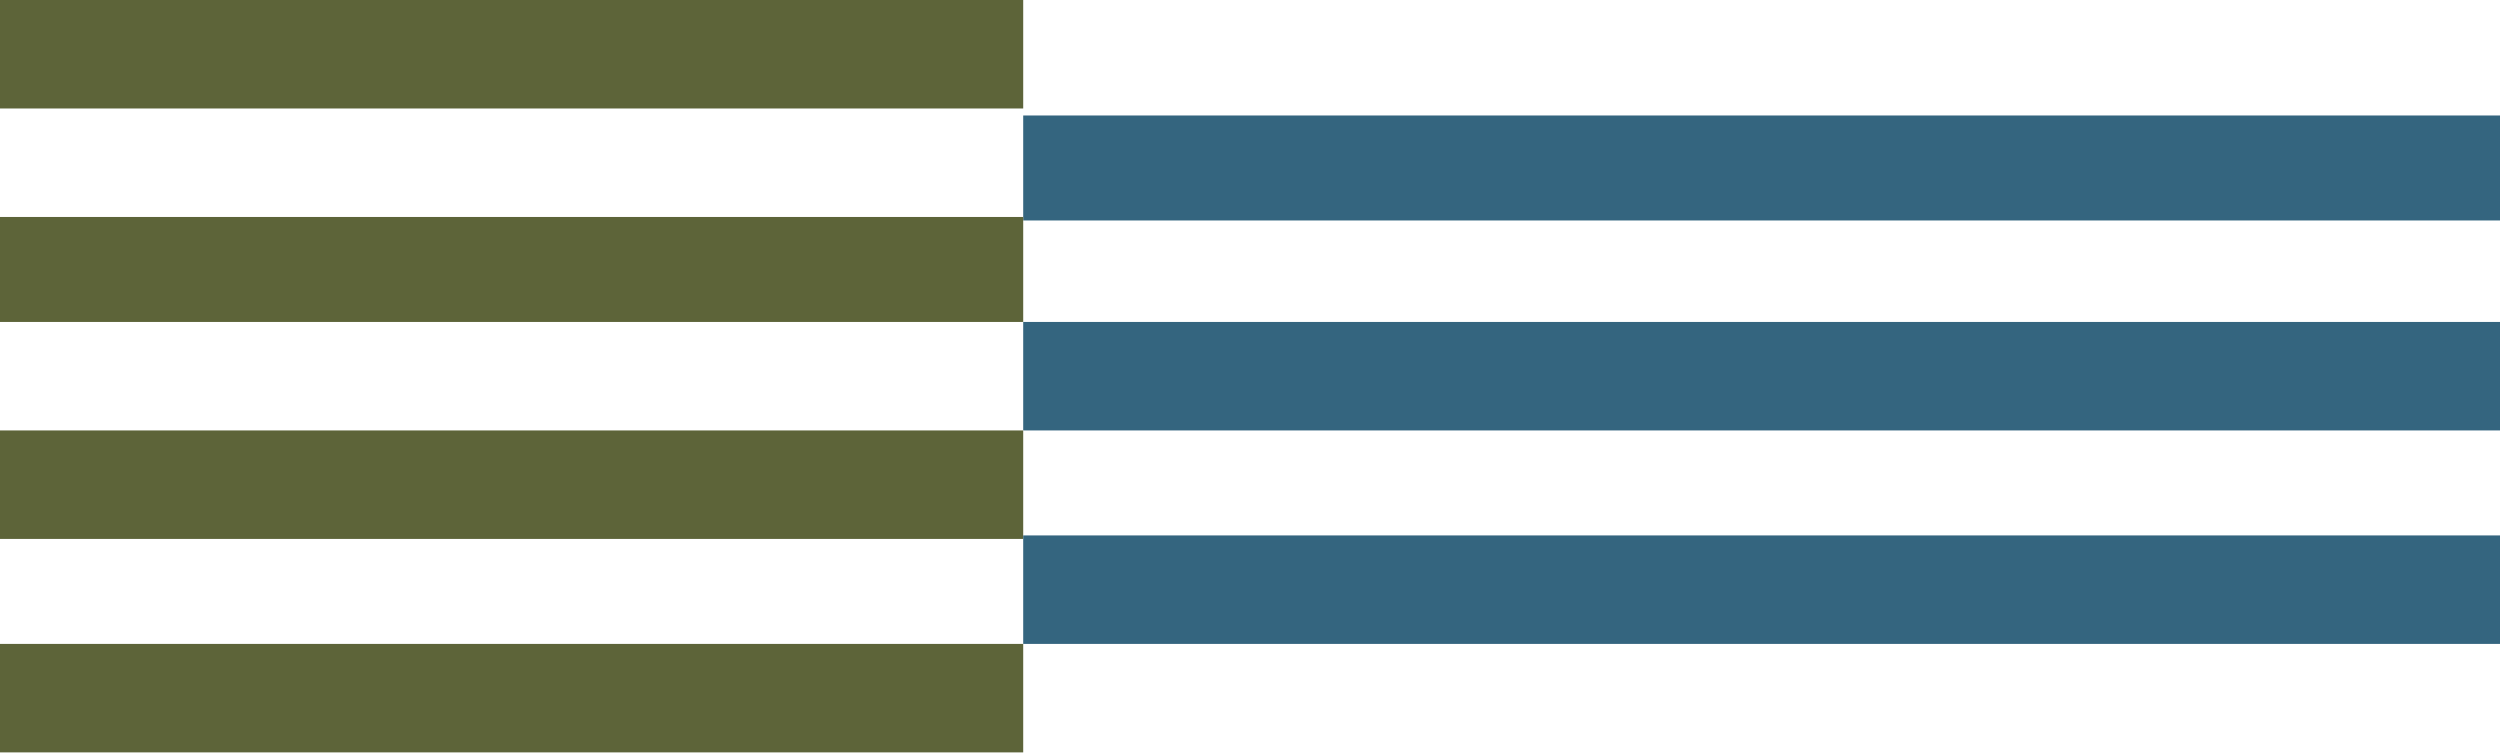 <svg width="474" height="143" viewBox="0 0 474 143" fill="none" xmlns="http://www.w3.org/2000/svg">
<rect x="474" y="41.801" width="280" height="19.905" transform="rotate(-180 474 41.801)" fill="#34657F"/>
<rect x="194" y="61.042" width="280" height="19.905" transform="rotate(-180 194 61.042)" fill="#5D6439"/>
<rect x="474" y="81.611" width="280" height="20.569" transform="rotate(-180 474 81.611)" fill="#34657F"/>
<rect x="194" y="102.18" width="280" height="20.569" transform="rotate(-180 194 102.18)" fill="#5D6439"/>
<rect x="474" y="122.085" width="280" height="20.569" transform="rotate(-180 474 122.085)" fill="#34657F"/>
<rect x="194" y="142.654" width="280" height="20.569" transform="rotate(-180 194 142.654)" fill="#5D6439"/>
<rect x="194" y="20.569" width="280" height="20.569" transform="rotate(-180 194 20.569)" fill="#5D6439"/>
</svg>
